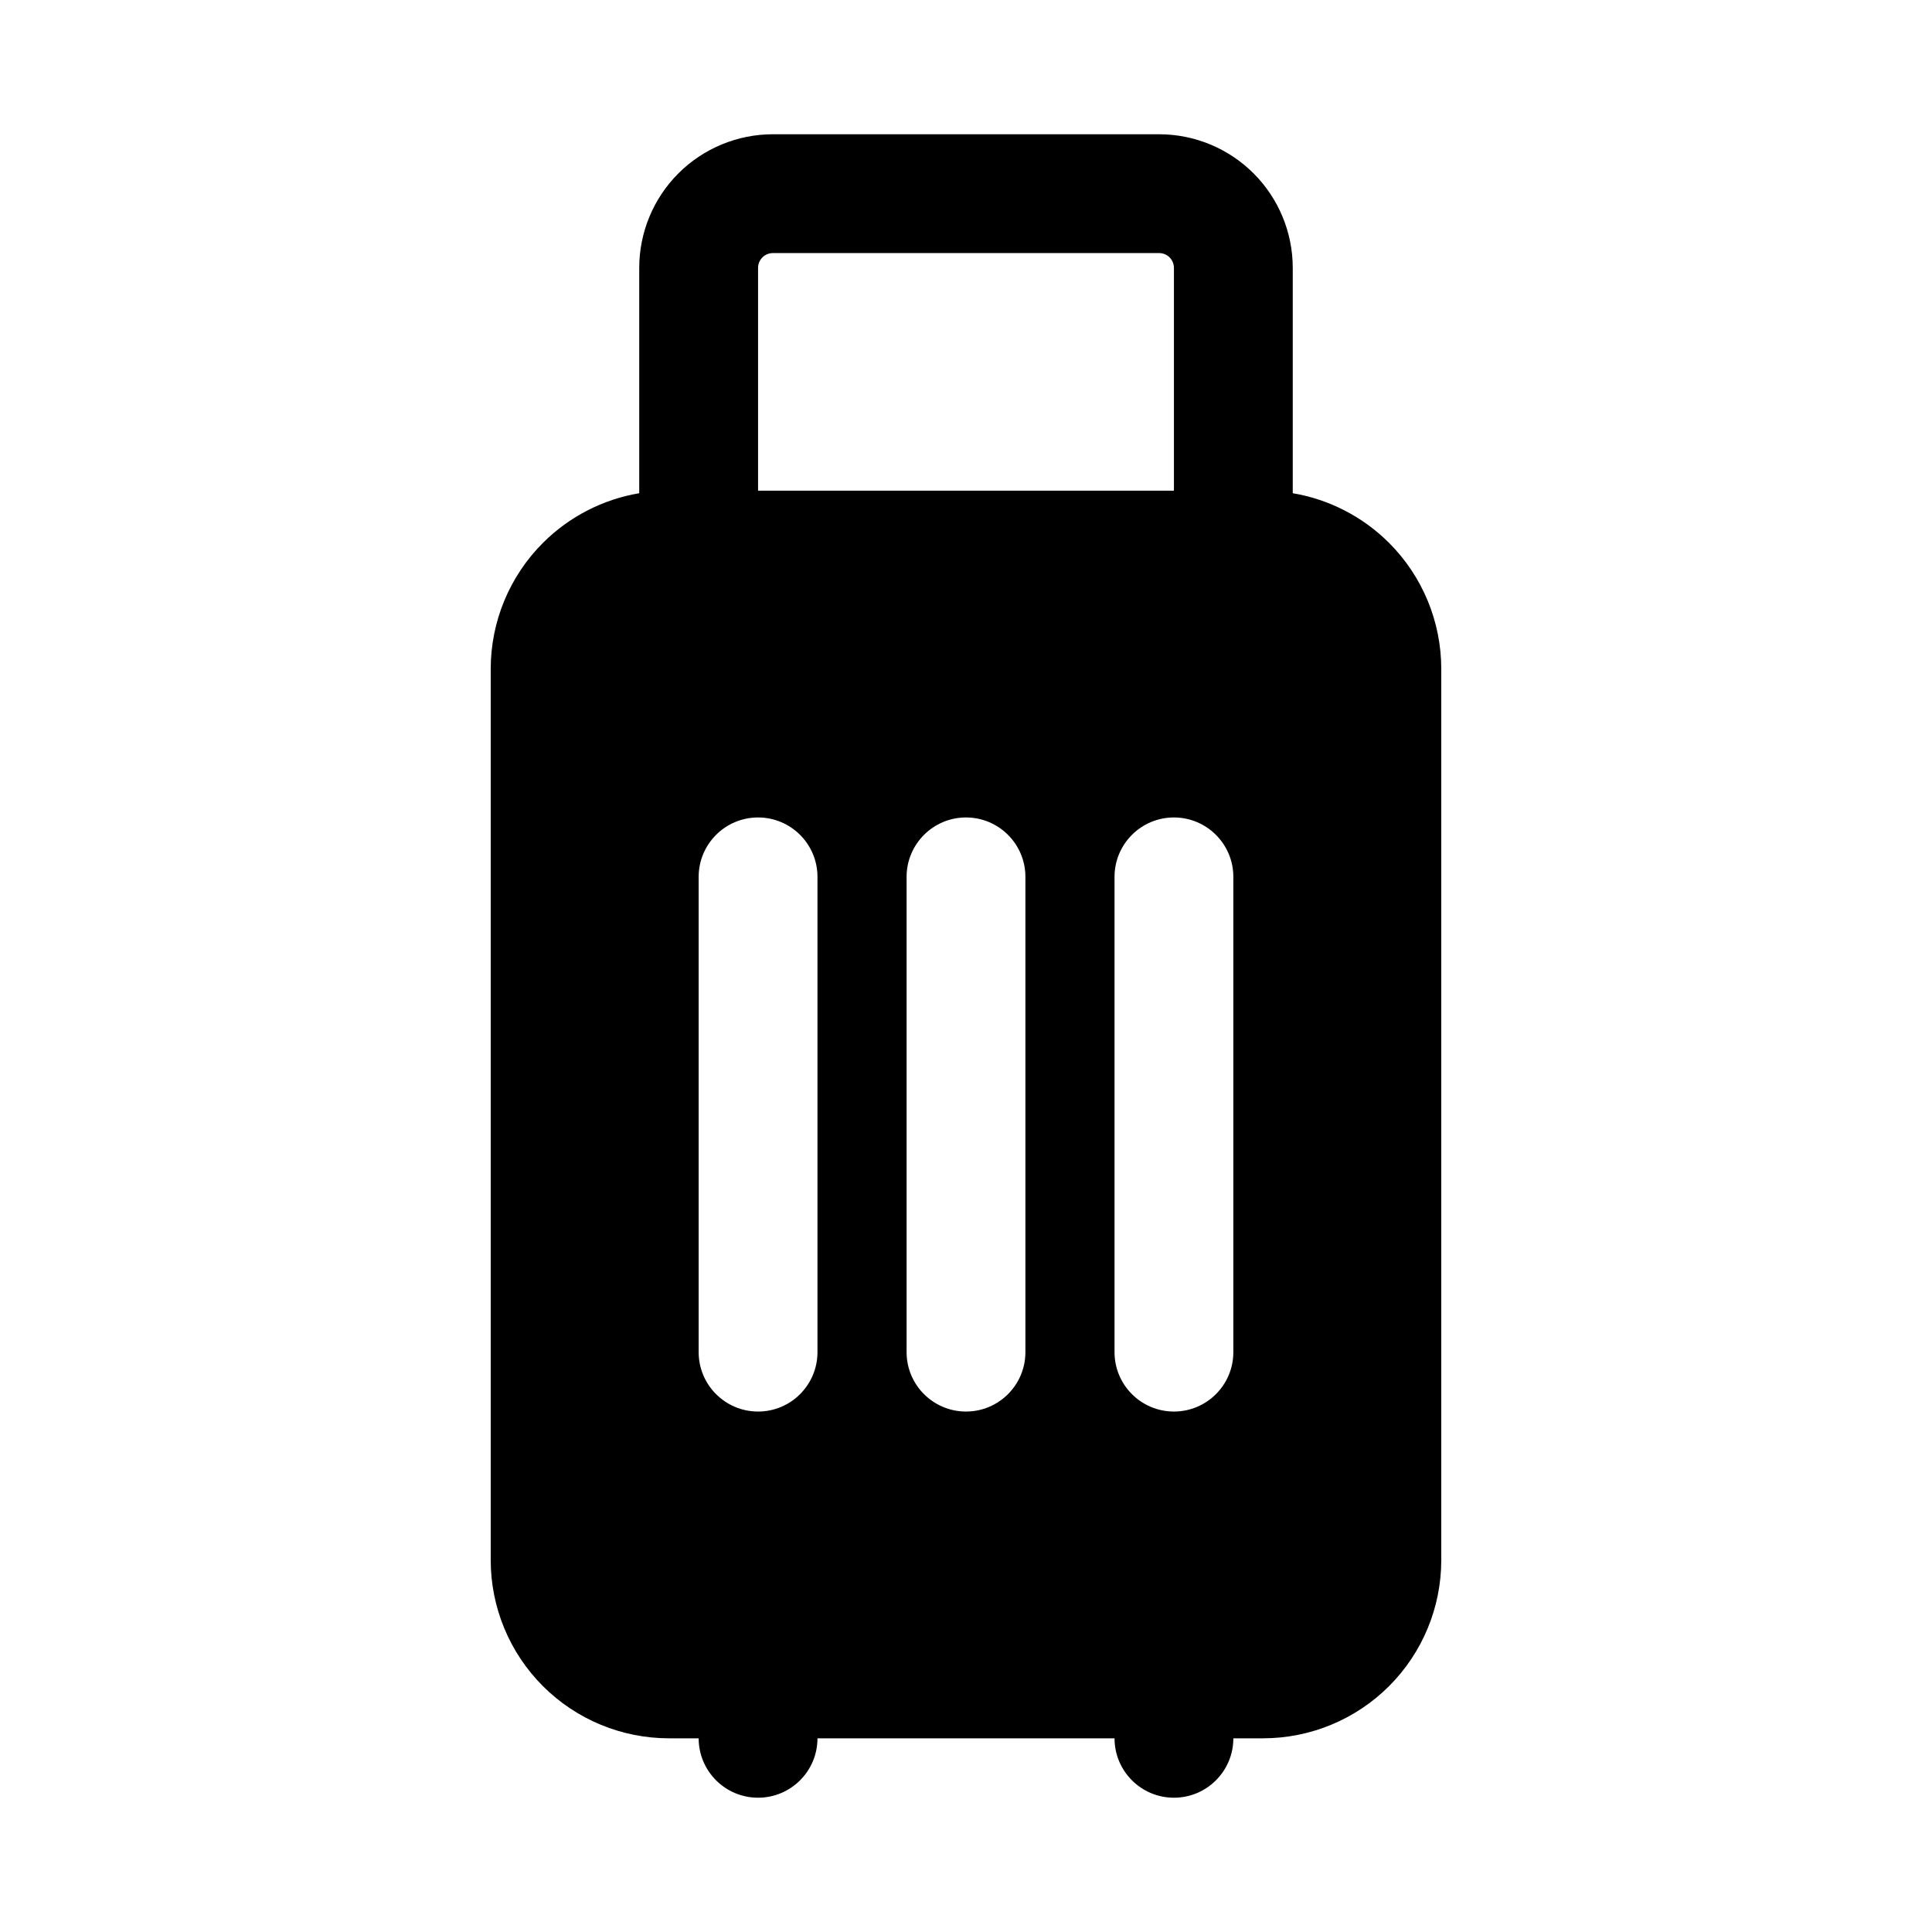 <?xml version="1.0" encoding="UTF-8"?>
<!-- Uploaded to: ICON Repo, www.svgrepo.com, Generator: ICON Repo Mixer Tools -->
<svg fill="#000000" width="800px" height="800px" version="1.1" viewBox="144 144 512 512" xmlns="http://www.w3.org/2000/svg">
 <path d="m321.28 604.67h7.871c0 8.691 7.055 15.742 15.746 15.742 8.691 0 15.742-7.051 15.742-15.742h78.723c0 8.691 7.051 15.742 15.742 15.742 8.691 0 15.746-7.051 15.746-15.742h7.871c12.523 0 24.535-4.977 33.402-13.832 8.855-8.863 13.828-20.875 13.828-33.402v-236.16c0-12.523-4.973-24.535-13.828-33.398-6.984-6.977-15.926-11.551-25.531-13.172v-59.699c0-9.395-3.731-18.406-10.375-25.051-6.644-6.644-15.656-10.375-25.047-10.375h-102.34c-9.395 0-18.406 3.731-25.051 10.375s-10.375 15.656-10.375 25.051v59.699c-9.605 1.621-18.547 6.195-25.527 13.172-8.859 8.863-13.832 20.875-13.832 33.398v236.16c0 12.527 4.973 24.539 13.832 33.402 8.863 8.855 20.875 13.832 33.398 13.832zm7.871-228.29v125.95c0 8.691 7.055 15.742 15.746 15.742 8.691 0 15.742-7.051 15.742-15.742v-125.95c0-8.691-7.051-15.746-15.742-15.746-8.691 0-15.746 7.055-15.746 15.746zm55.105 0v125.95c0 8.691 7.055 15.742 15.746 15.742 8.688 0 15.742-7.051 15.742-15.742v-125.95c0-8.691-7.055-15.746-15.742-15.746-8.691 0-15.746 7.055-15.746 15.746zm55.105 0v125.95c0 8.691 7.051 15.742 15.742 15.742 8.691 0 15.746-7.051 15.746-15.742v-125.95c0-8.691-7.055-15.746-15.746-15.746-8.691 0-15.742 7.055-15.742 15.746zm15.742-102.34v-59.039c0-1.051-0.418-2.047-1.148-2.789-0.738-0.73-1.738-1.148-2.785-1.148h-102.34c-1.047 0-2.047 0.418-2.789 1.148-0.73 0.742-1.148 1.738-1.148 2.789v59.039z" fill-rule="evenodd"/>
</svg>